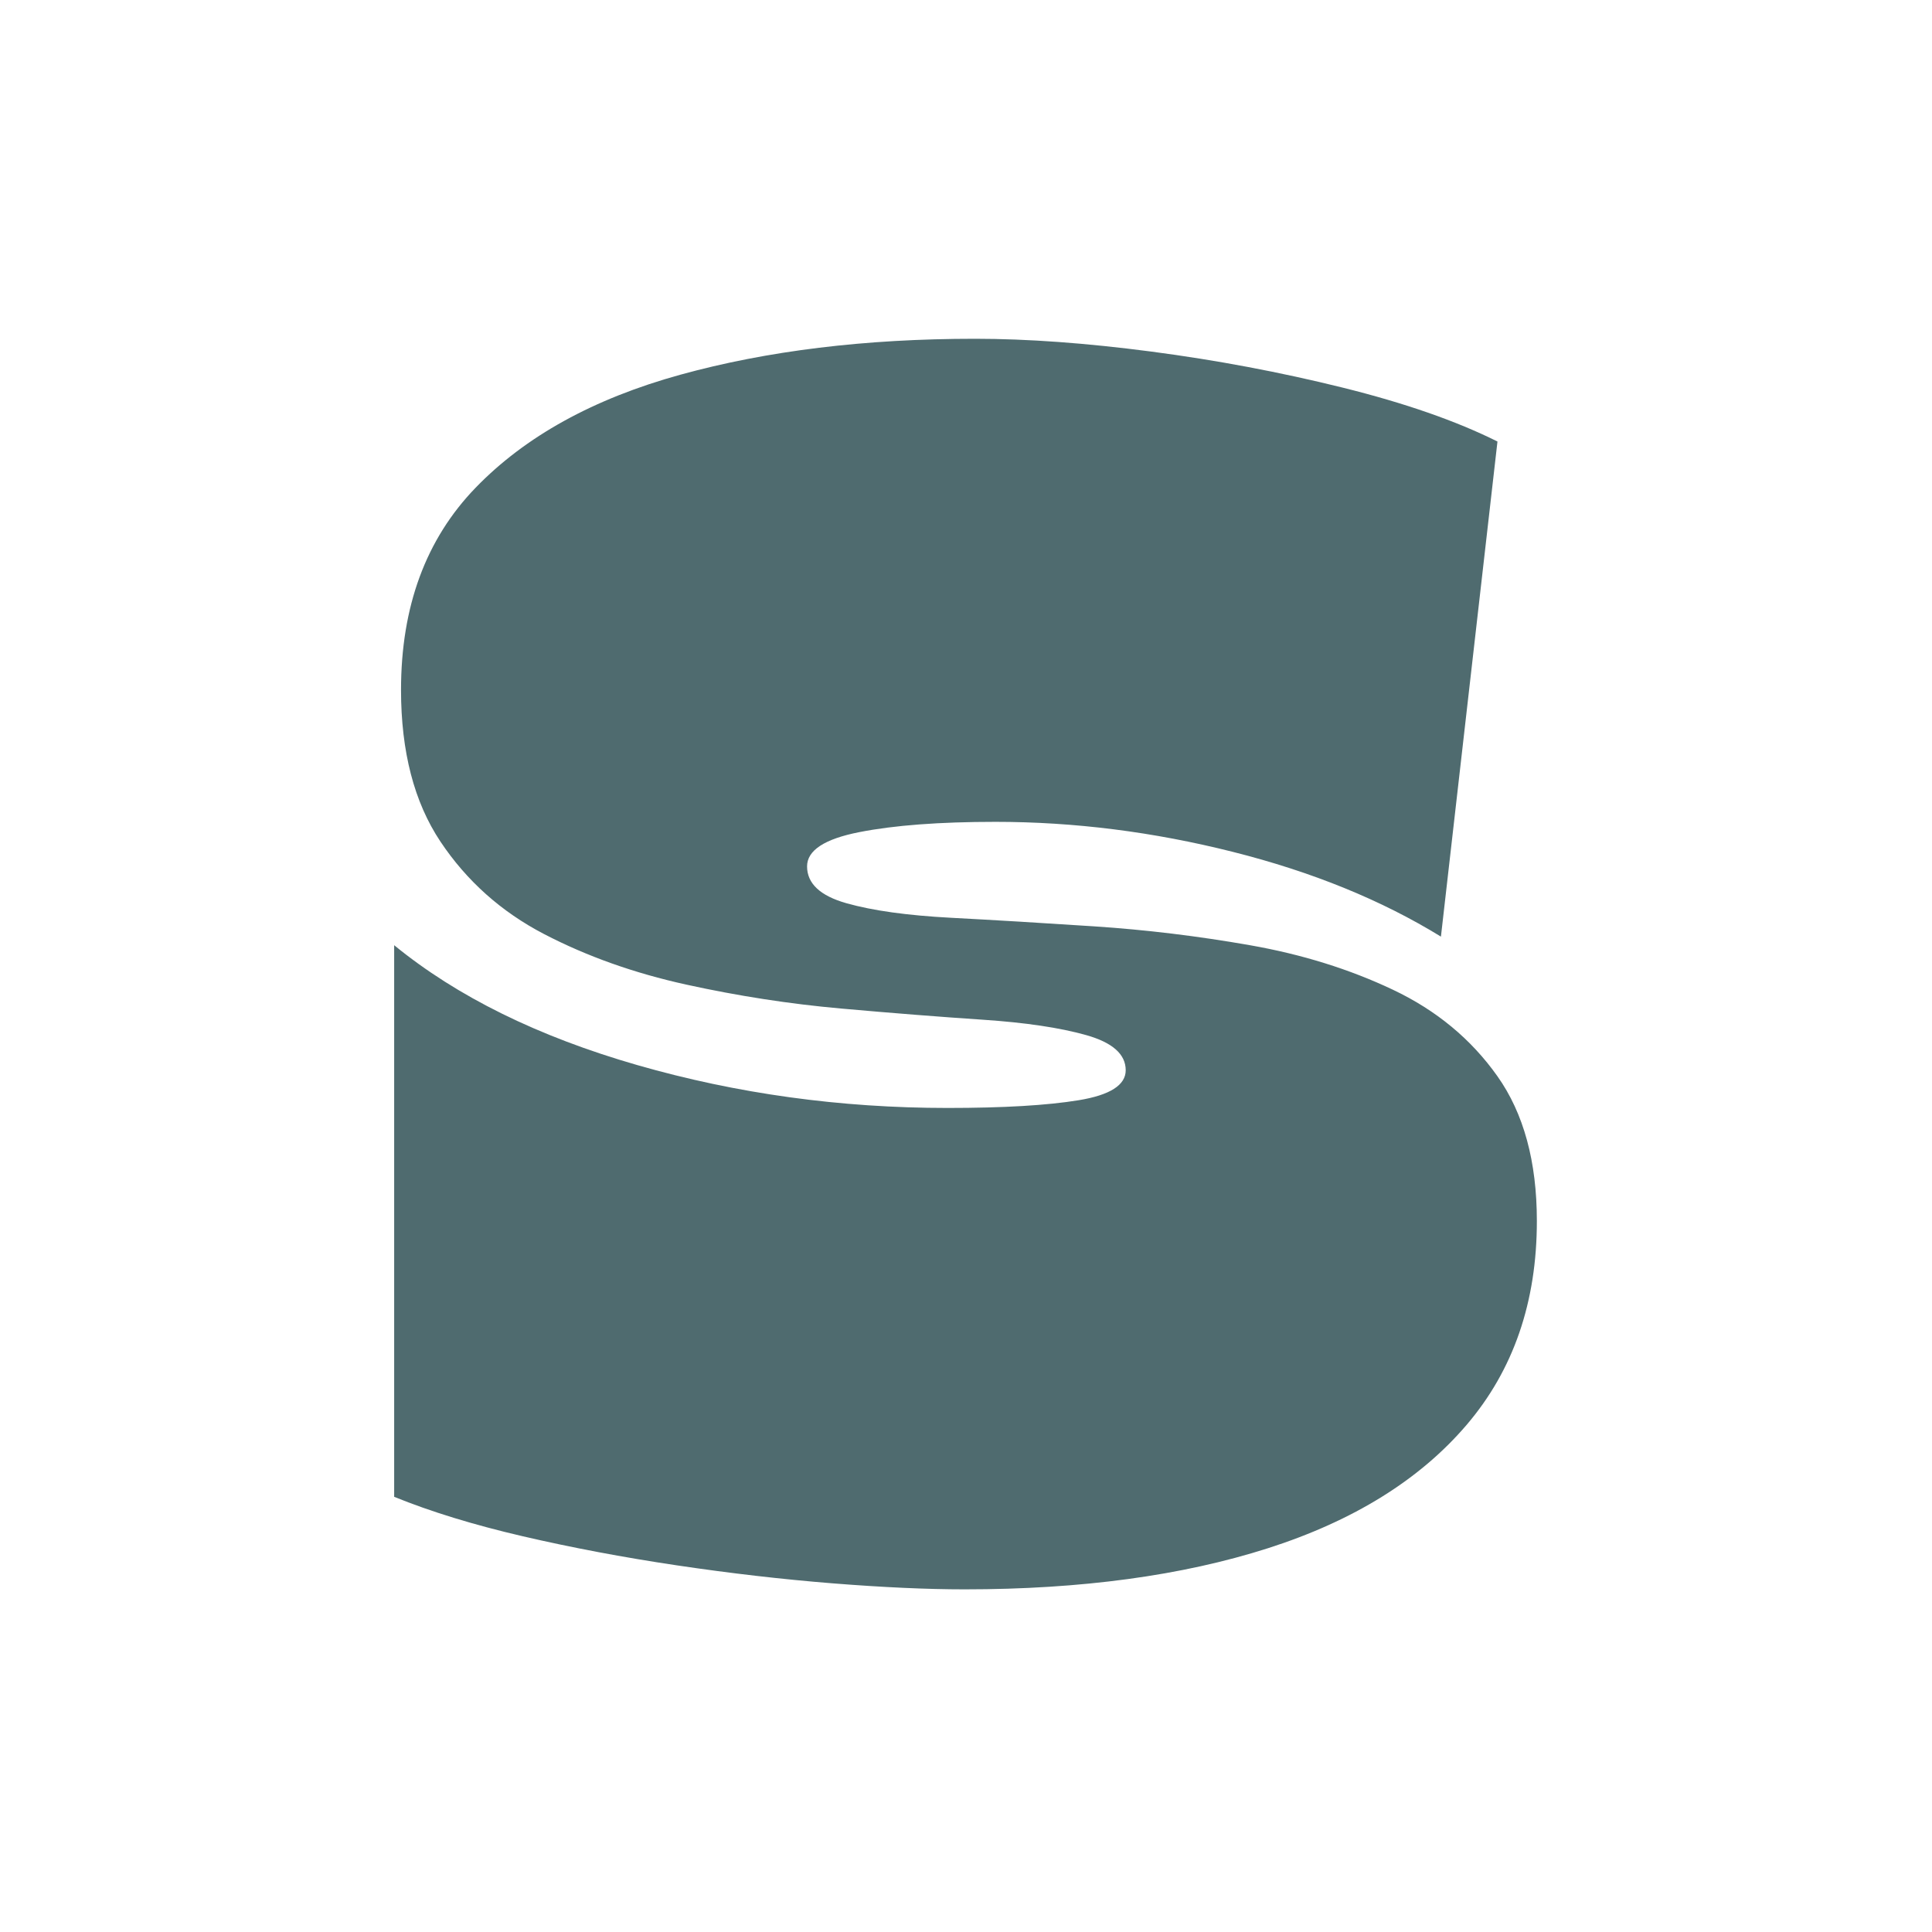 <svg xmlns="http://www.w3.org/2000/svg" xmlns:xlink="http://www.w3.org/1999/xlink" width="1080" zoomAndPan="magnify" viewBox="0 0 810 810" height="1080" preserveAspectRatio="xMidYMid meet" version="1.0"><defs><g/><clipPath id="ca2f9c8f70"><rect x="0" width="518" y="0" height="807"/></clipPath></defs><g transform="matrix(1, 0, 0, 1, 146, 0)"><g clip-path="url(#ca2f9c8f70)"><g fill="#4f6b6f" fill-opacity="1"><g transform="translate(4.898, 655.562)"><g><path d="M 253.547 10.781 C 237.742 10.781 219.305 9.941 198.234 8.266 C 177.172 6.586 155.383 4.07 132.875 0.719 C 110.375 -2.633 88.828 -6.703 68.234 -11.484 C 47.641 -16.273 29.68 -21.785 14.359 -28.016 L 14.359 -259.281 C 40.703 -237.738 74.703 -220.977 116.359 -209 C 158.016 -197.031 201.348 -191.047 246.359 -191.047 C 269.816 -191.047 288.129 -192.125 301.297 -194.281 C 314.473 -196.438 321.062 -200.629 321.062 -206.859 C 321.062 -213.555 315.551 -218.461 304.531 -221.578 C 293.52 -224.691 279.035 -226.848 261.078 -228.047 C 243.129 -229.242 223.379 -230.801 201.828 -232.719 C 180.273 -234.633 158.602 -237.984 136.812 -242.766 C 115.031 -247.555 95.16 -254.617 77.203 -263.953 C 59.254 -273.297 44.77 -286.223 33.75 -302.734 C 22.738 -319.254 17.234 -340.445 17.234 -366.312 C 17.234 -401.258 27.645 -429.504 48.469 -451.047 C 69.301 -472.598 97.914 -488.398 134.312 -498.453 C 170.707 -508.504 211.891 -513.531 257.859 -513.531 C 279.879 -513.531 304.535 -511.738 331.828 -508.156 C 359.117 -504.57 385.812 -499.547 411.906 -493.078 C 438.008 -486.609 459.68 -479.066 476.922 -470.453 L 453.219 -262.875 C 428.312 -278.195 399.219 -290.047 365.938 -298.422 C 332.664 -306.805 299.508 -311 266.469 -311 C 243.008 -311 223.977 -309.562 209.375 -306.688 C 194.77 -303.82 187.469 -299.035 187.469 -292.328 C 187.469 -285.141 192.973 -279.988 203.984 -276.875 C 214.992 -273.77 229.598 -271.738 247.797 -270.781 C 265.992 -269.82 285.984 -268.625 307.766 -267.188 C 329.555 -265.75 351.344 -263.113 373.125 -259.281 C 394.914 -255.457 414.906 -249.234 433.094 -240.609 C 451.289 -231.992 465.895 -219.906 476.906 -204.344 C 487.926 -188.781 493.438 -168.551 493.438 -143.656 C 493.438 -109.656 483.617 -81.16 463.984 -58.172 C 444.359 -35.191 416.586 -17.953 380.672 -6.453 C 344.754 5.035 302.379 10.781 253.547 10.781 Z M 253.547 10.781 "/></g></g></g></g></g></svg>